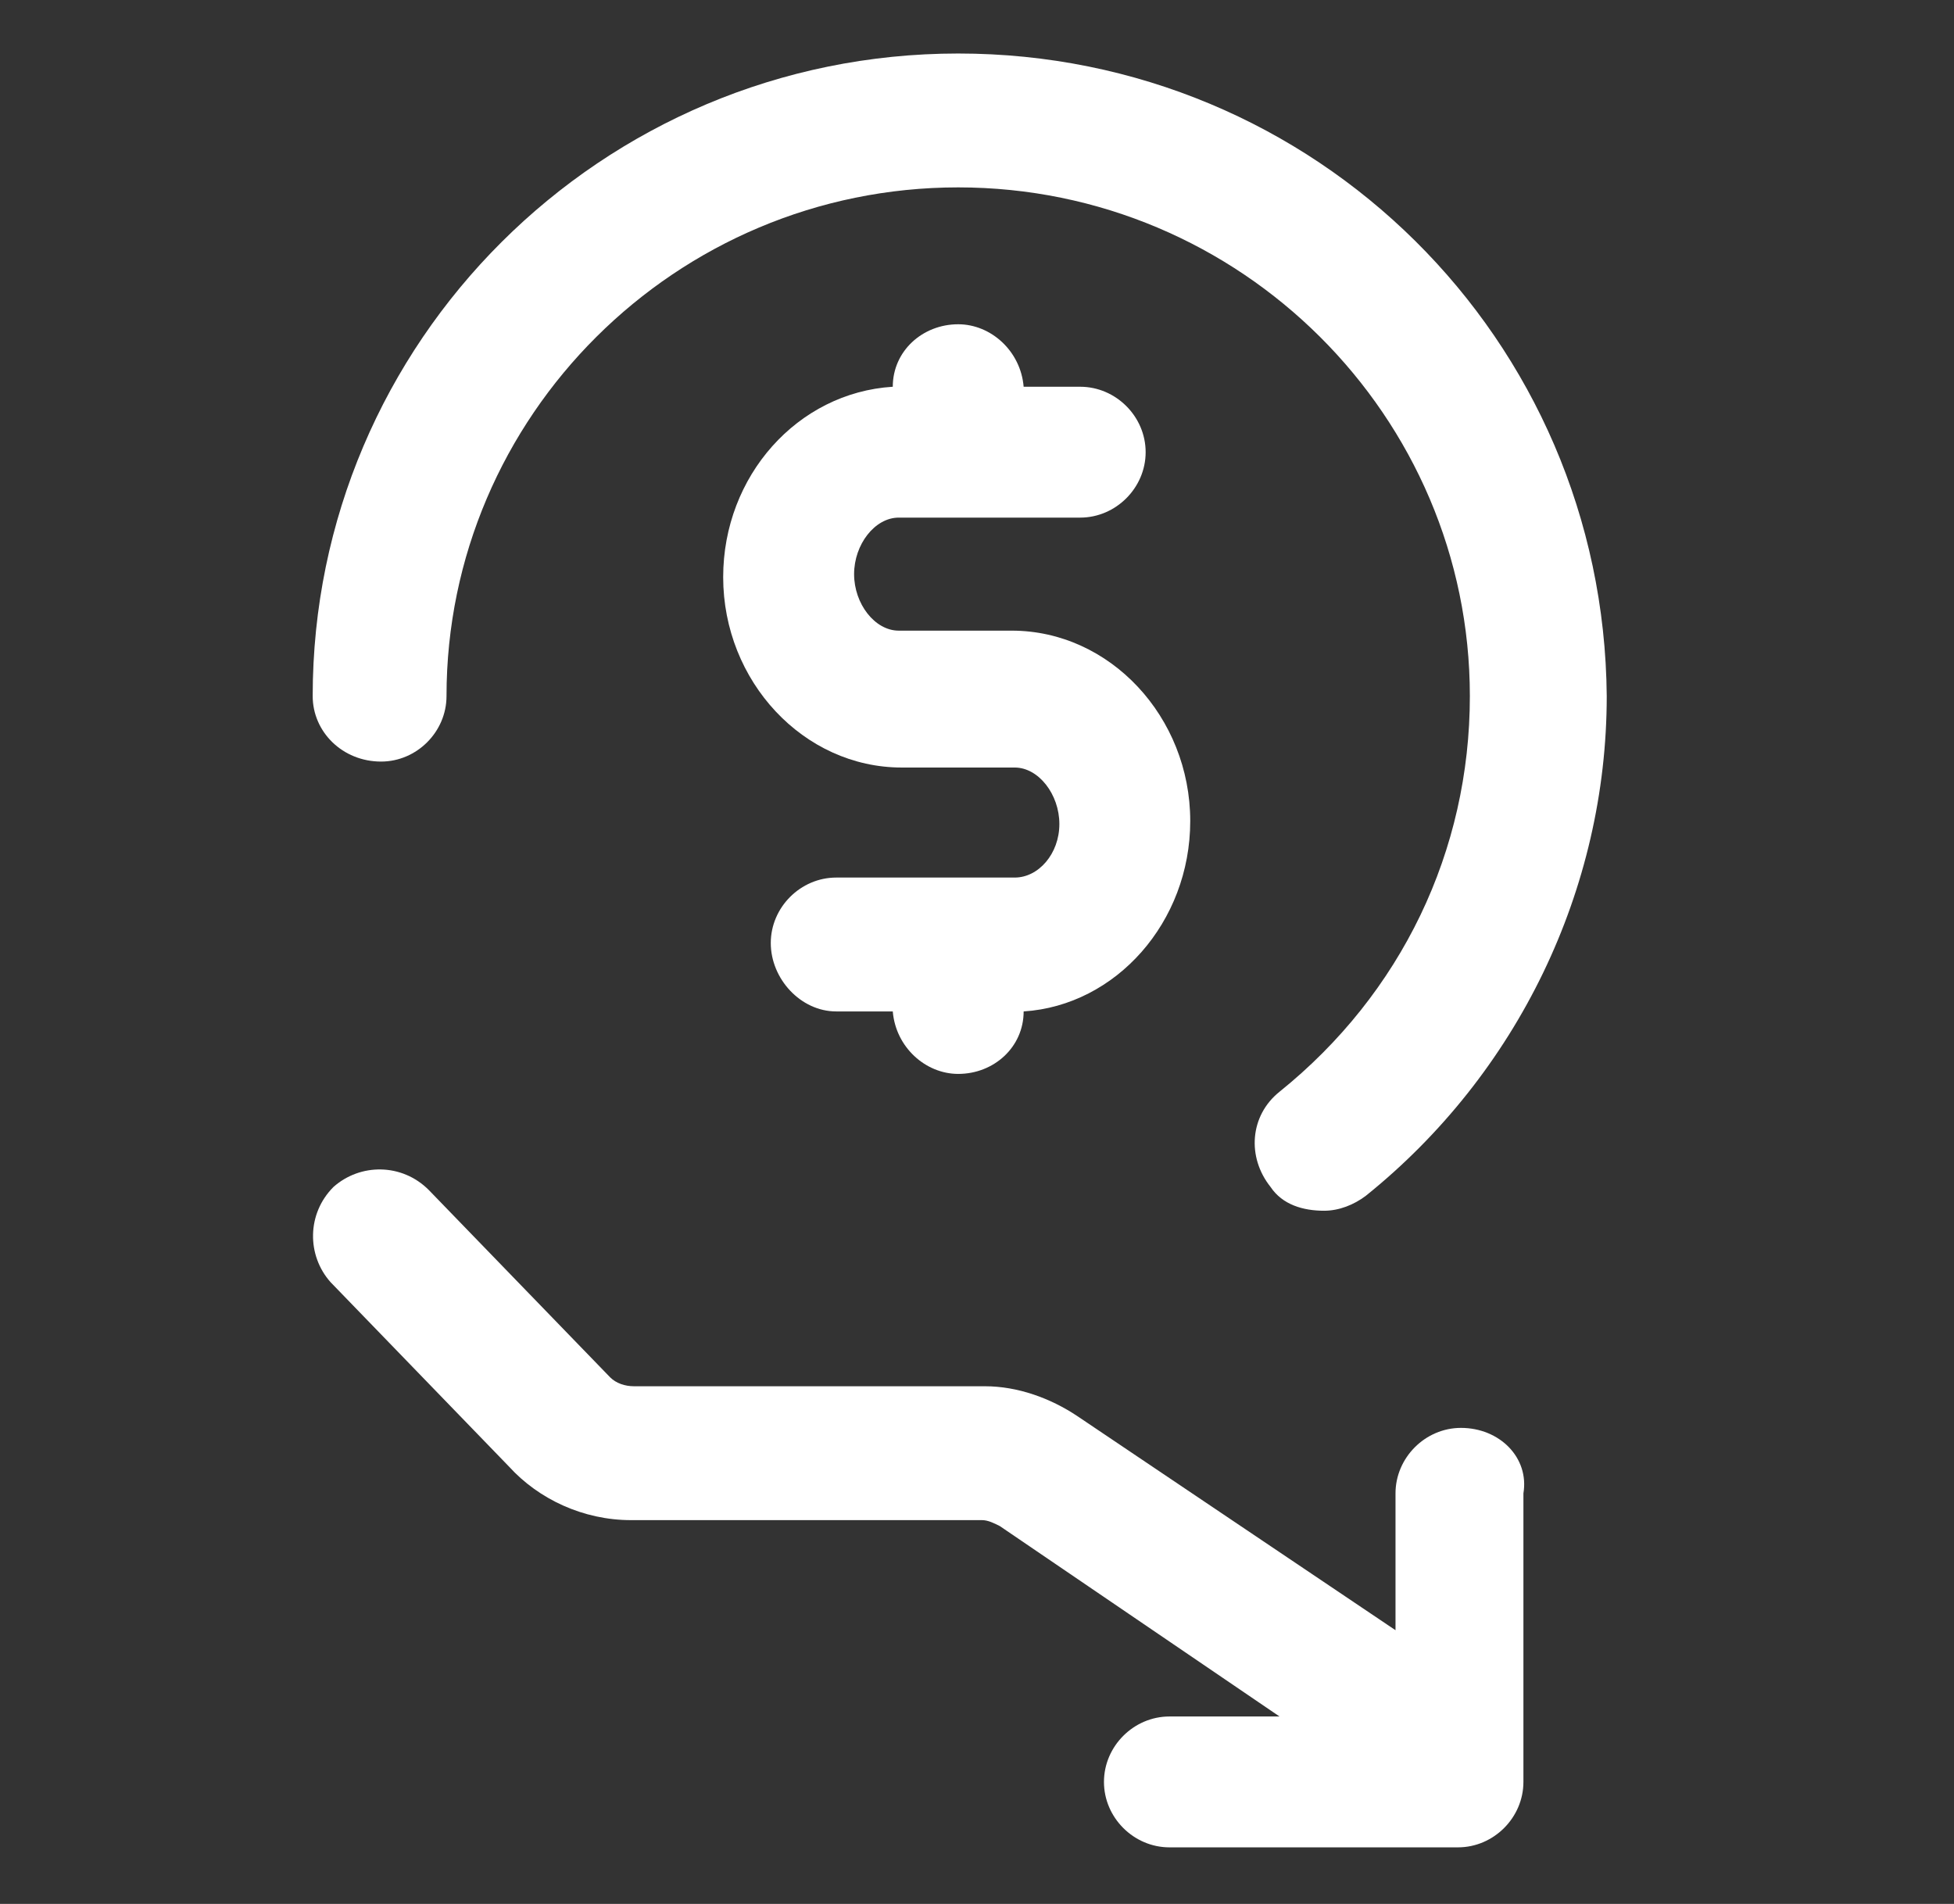 <svg xmlns="http://www.w3.org/2000/svg" width="39" height="38" viewBox="0 0 39 38" fill="none"><rect x="0" y="0" width="39" height="38" fill="#333333" stroke="none"/><path d="M20.253 17.515H16.691C15.978 17.515 15.384 18.109 15.384 18.822C15.384 19.534 15.978 20.187 16.691 20.187H17.819C17.878 20.9 18.472 21.434 19.125 21.434C19.837 21.434 20.431 20.9 20.431 20.187C22.272 20.069 23.756 18.406 23.756 16.387C23.756 14.309 22.153 12.587 20.194 12.587H17.938C17.462 12.587 17.047 12.053 17.047 11.459C17.047 10.865 17.462 10.331 17.938 10.331H21.559C22.272 10.331 22.866 9.737 22.866 9.025C22.866 8.312 22.272 7.719 21.559 7.719H20.431C20.372 7.006 19.778 6.472 19.125 6.472C18.413 6.472 17.819 7.006 17.819 7.719C15.919 7.837 14.434 9.5 14.434 11.519C14.434 13.597 16.038 15.319 17.997 15.319H20.253C20.728 15.319 21.144 15.853 21.144 16.447C21.144 17.04 20.728 17.515 20.253 17.515Z" fill="white"></path><path d="M7.606 15.2C8.319 15.2 8.912 14.606 8.912 13.893C8.912 8.312 13.484 3.74 19.125 3.74C24.766 3.74 29.337 8.312 29.337 13.893C29.337 16.981 27.972 19.831 25.538 21.79C24.944 22.265 24.884 23.096 25.359 23.69C25.597 24.047 26.012 24.165 26.428 24.165C26.725 24.165 27.022 24.047 27.259 23.868C30.288 21.434 32.069 17.753 32.069 13.893C32.009 6.768 26.25 1.068 19.125 1.068C12 1.068 6.241 6.828 6.241 13.893C6.241 14.606 6.834 15.2 7.606 15.2Z" fill="white"></path><path d="M29.159 28.499C28.447 28.499 27.853 29.093 27.853 29.806V32.537L21.5 28.262C20.966 27.906 20.312 27.668 19.659 27.668H12.653C12.475 27.668 12.297 27.609 12.178 27.49L8.556 23.749C8.022 23.215 7.191 23.215 6.656 23.69C6.122 24.224 6.122 25.056 6.597 25.59L10.159 29.271C10.753 29.924 11.644 30.34 12.594 30.34H19.6C19.719 30.34 19.837 30.399 19.956 30.459L25.538 34.259H23.341C22.628 34.259 22.034 34.852 22.034 35.565C22.034 36.278 22.628 36.871 23.341 36.871H29.1C29.812 36.871 30.406 36.278 30.406 35.565V29.806C30.525 29.093 29.931 28.499 29.159 28.499Z" fill="white"></path></svg>